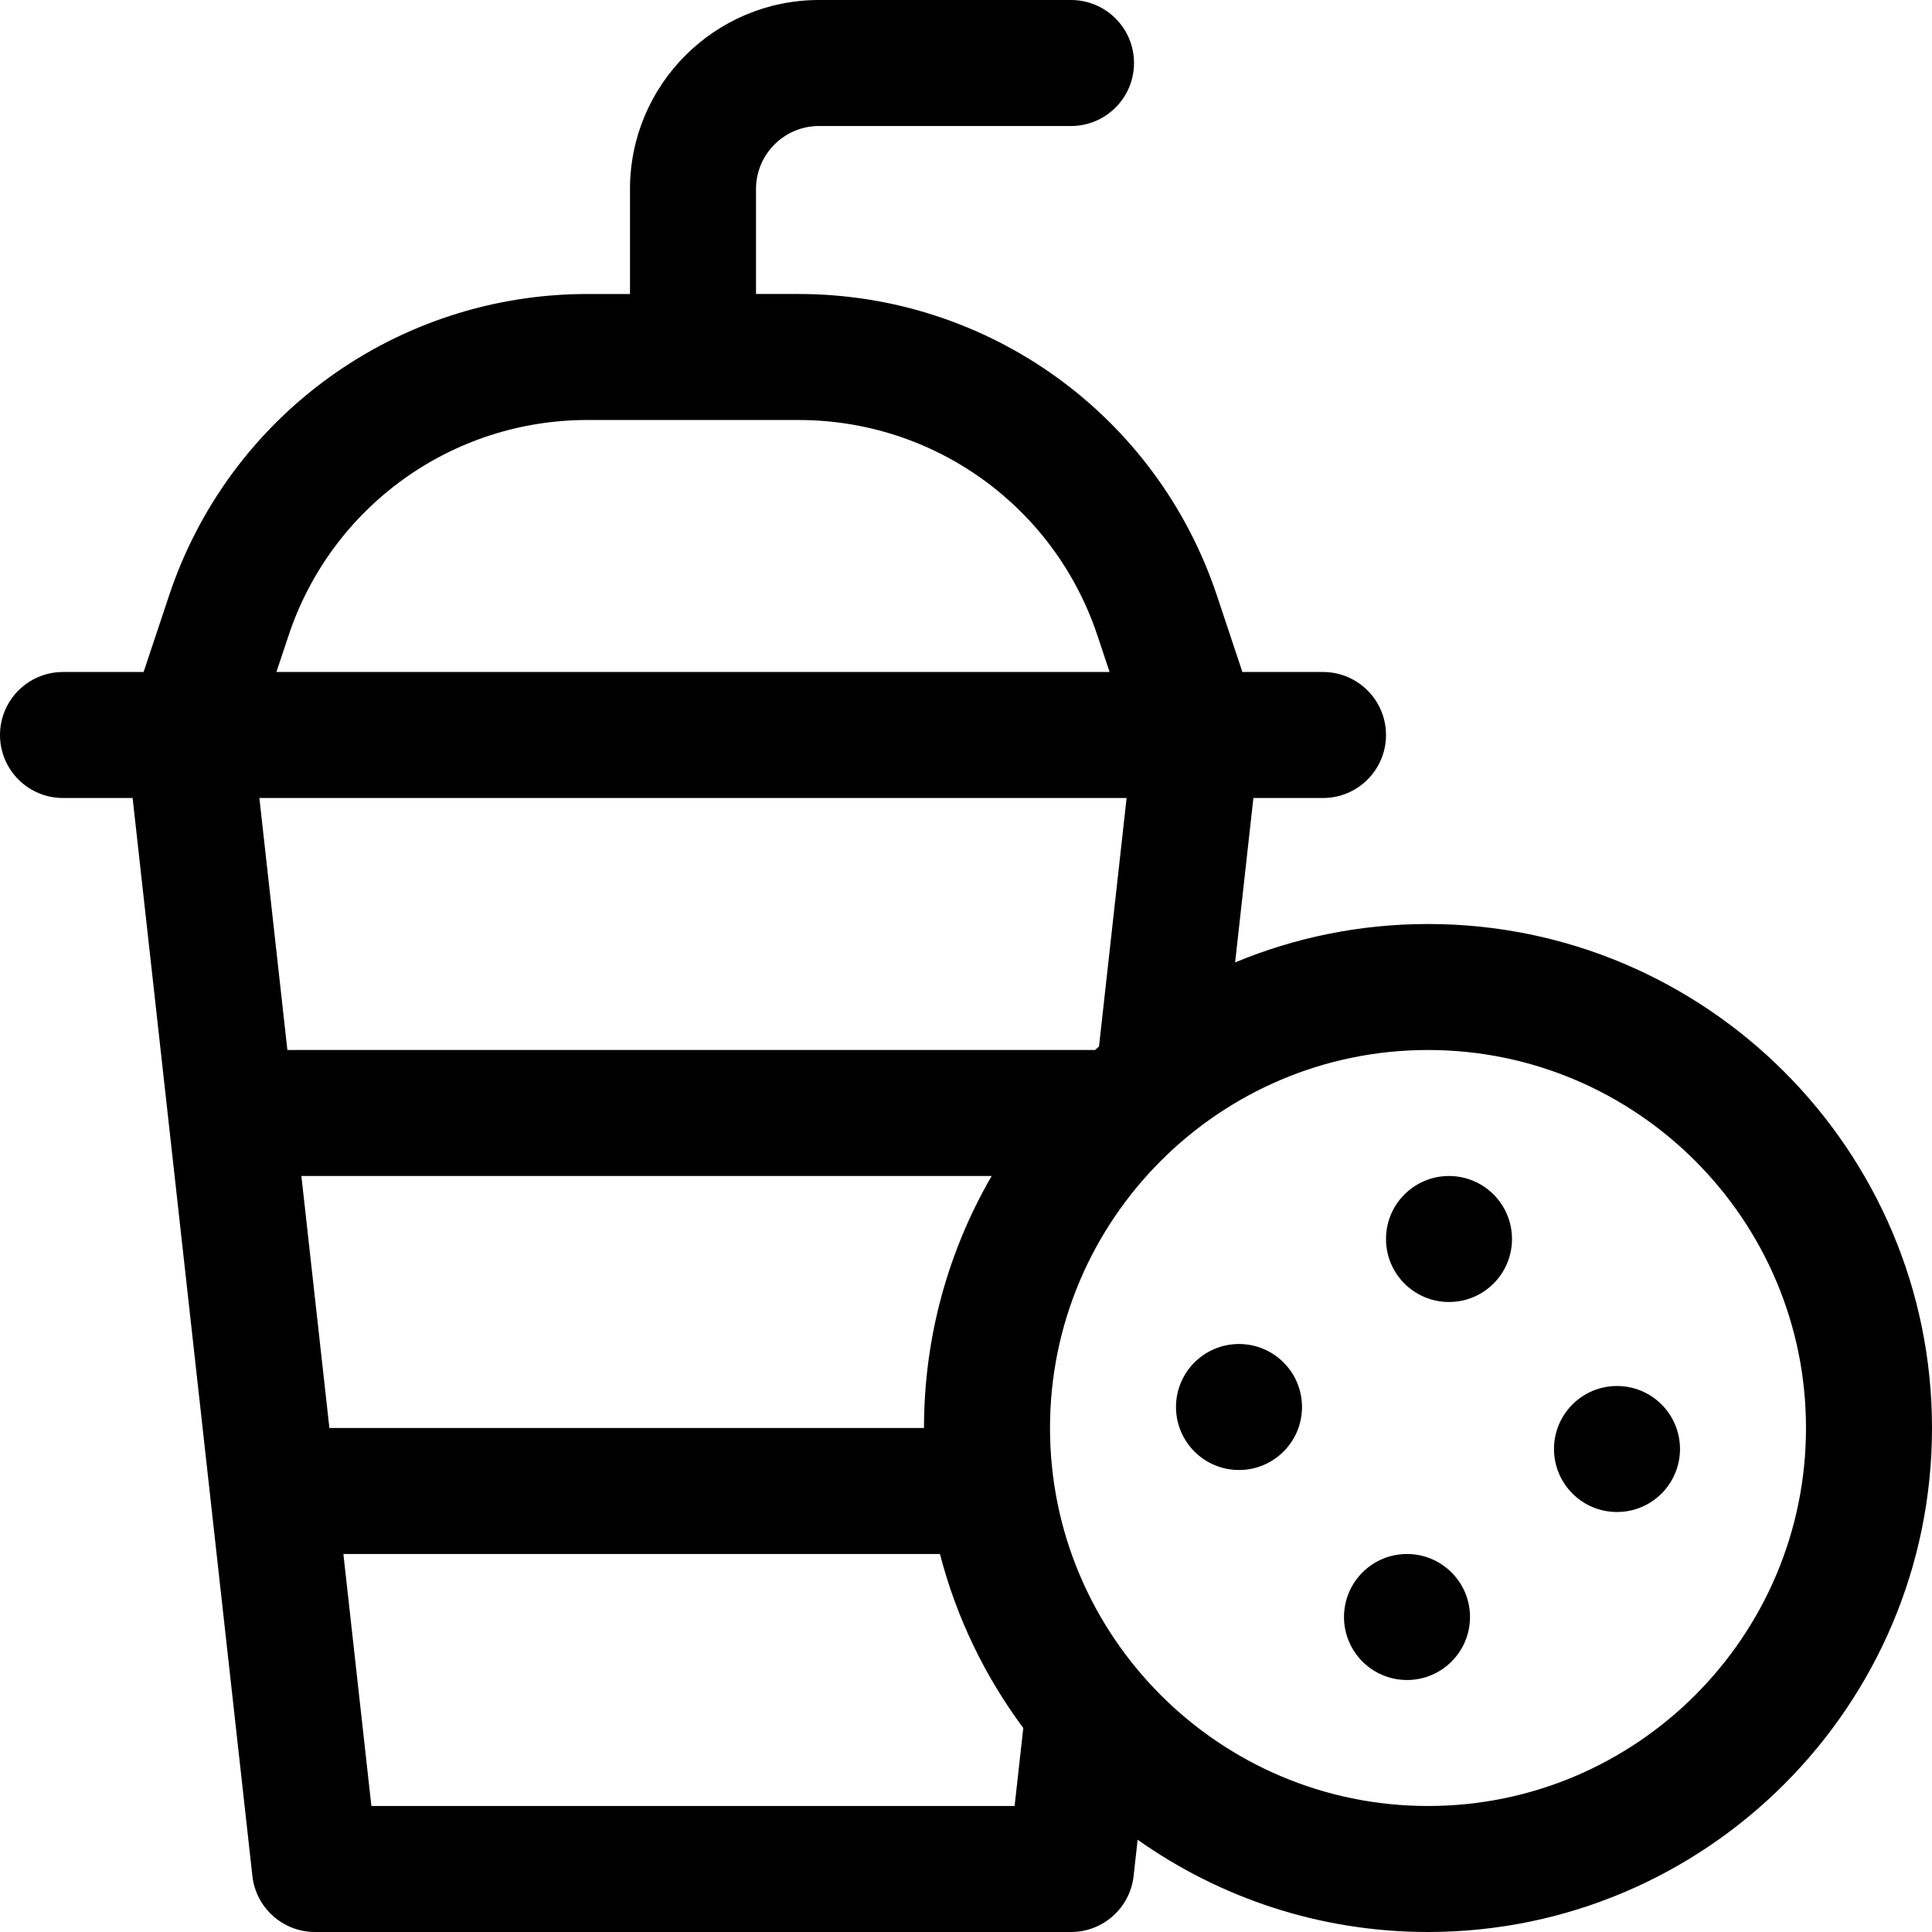 <?xml version="1.0" encoding="iso-8859-1"?>
<!-- Uploaded to: SVG Repo, www.svgrepo.com, Generator: SVG Repo Mixer Tools -->
<svg fill="#000000" height="800px" width="800px" version="1.1" id="Layer_1" xmlns="http://www.w3.org/2000/svg" xmlns:xlink="http://www.w3.org/1999/xlink" 
	 viewBox="0 0 512 512" xml:space="preserve">
<g>
	<g>
		<path d="M378.435,244.87c-18.097,0-35.361,3.625-51.115,10.175l4.842-43.567h18.448c9.22,0,16.696-7.475,16.696-16.696
			c0-9.22-7.475-16.696-16.696-16.696H329.25l-6.754-20.262c-15.932-47.797-60.49-79.912-110.871-79.912h-11.277V50.087
			c0-9.206,7.49-16.696,16.696-16.696h66.783c9.22,0,16.696-7.475,16.696-16.696S293.047,0,283.826,0h-66.783
			c-27.618,0-50.087,22.469-50.087,50.087v27.826h-11.277c-50.384,0-94.939,32.115-110.872,79.912l-6.754,20.262H16.696
			C7.475,178.087,0,185.562,0,194.783c0,9.22,7.475,16.696,16.696,16.696h18.448c1.366,12.292,30.064,270.582,31.741,285.669
			C67.824,505.603,74.971,512,83.478,512h200.348c8.508,0,15.654-6.397,16.593-14.852l1.066-9.601
			C323.253,502.942,349.805,512,378.435,512C452.083,512,512,452.083,512,378.435S452.083,244.87,378.435,244.87z M76.485,168.383
			c11.38-34.141,43.206-57.079,79.194-57.079h55.946c35.988,0,67.813,22.938,79.193,57.079l3.234,9.704H73.25L76.485,168.383z
			 M68.74,211.478h229.823l-7.318,65.855c-0.354,0.305-0.701,0.618-1.052,0.927H76.161L68.74,211.478z M79.871,311.652H262.8
			c-11.398,19.657-17.93,42.47-17.93,66.783H87.292L79.871,311.652z M268.882,478.609H98.422l-7.421-66.783h158.094
			c4.363,16.892,11.961,32.495,22.084,46.116L268.882,478.609z M378.435,478.609c-55.236,0-100.174-44.938-100.174-100.174
			s44.938-100.174,100.174-100.174s100.174,44.938,100.174,100.174S433.671,478.609,378.435,478.609z"/>
	</g>
</g>
<g>
	<g>
		<circle cx="384" cy="328.348" r="16.696"/>
	</g>
</g>
<g>
	<g>
		<circle cx="328.348" cy="372.87" r="16.696"/>
	</g>
</g>
<g>
	<g>
		<circle cx="372.87" cy="428.522" r="16.696"/>
	</g>
</g>
<g>
	<g>
		<circle cx="428.522" cy="384" r="16.696"/>
	</g>
</g>
</svg>